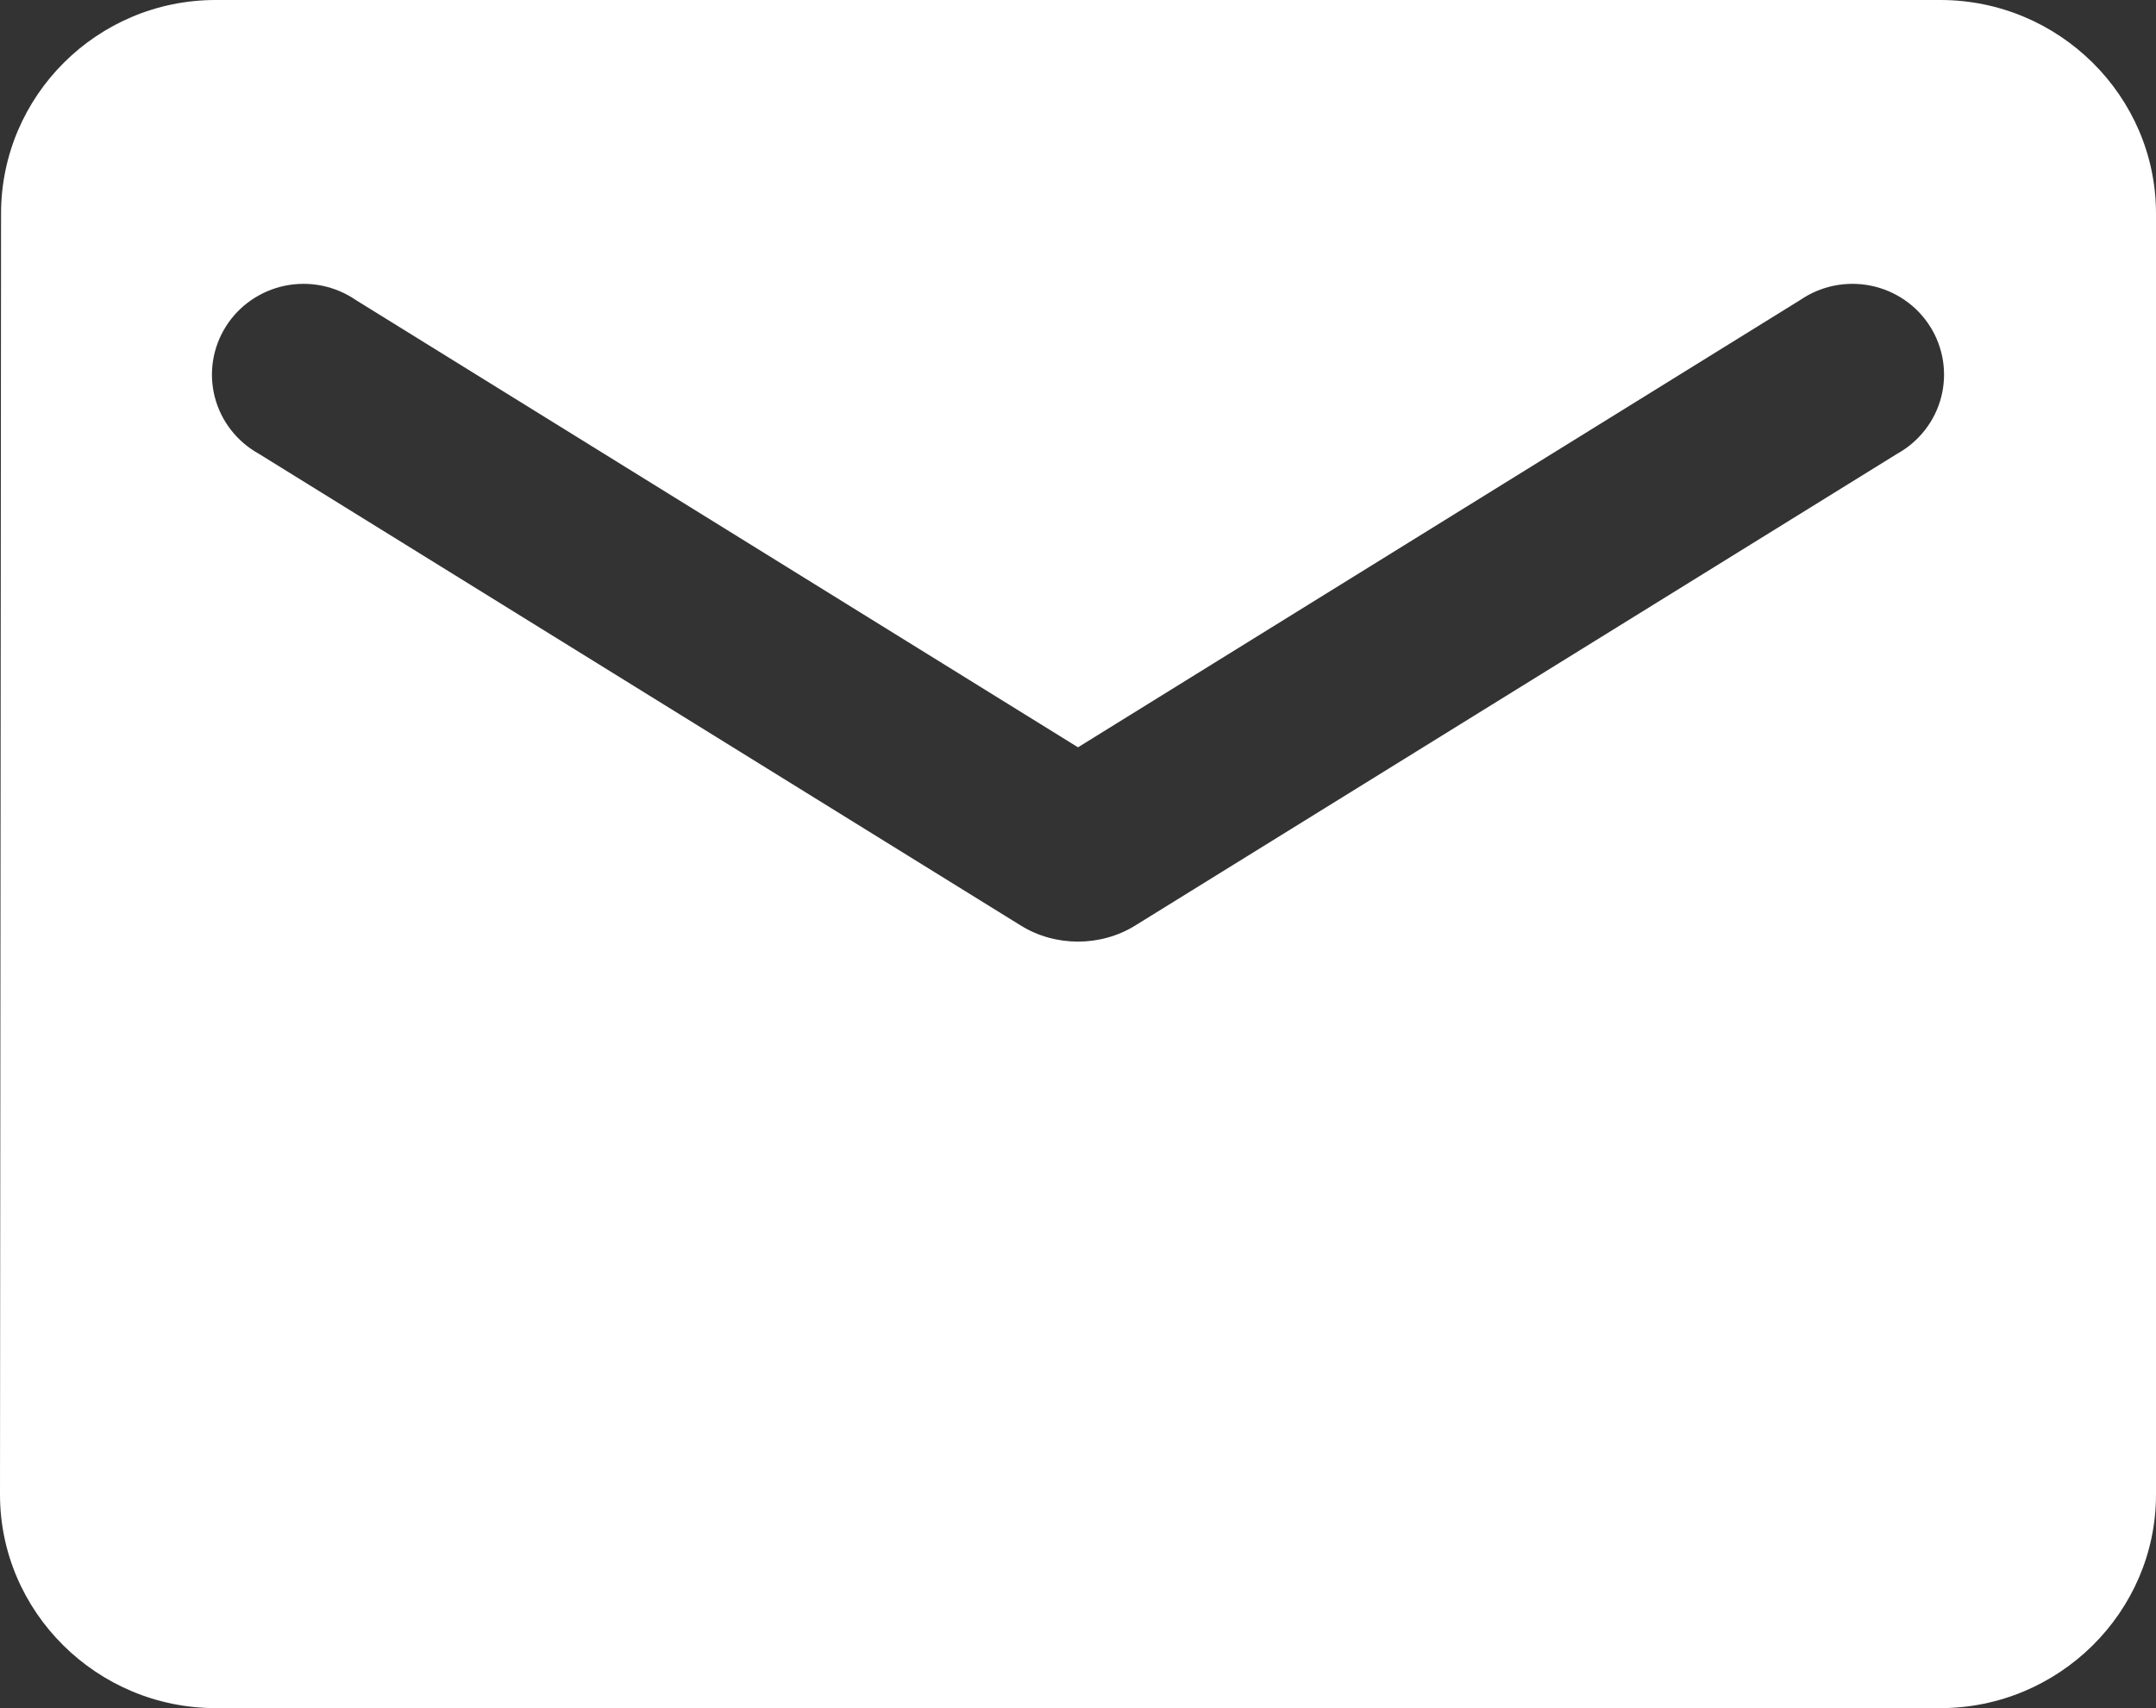 <svg width="53" height="42" viewBox="0 0 53 42" fill="none" xmlns="http://www.w3.org/2000/svg">
<rect x="0" y="0" width="53" height="42" fill="#333333" stroke="none"/>
<path d="M47.7 0H5.3C2.385 0 0.026 2.362 0.026 5.25L0 36.75C0 39.638 2.385 42 5.3 42H47.7C50.615 42 53 39.638 53 36.75V5.25C53 2.362 50.615 0 47.7 0ZM46.64 11.156L27.904 22.759C27.056 23.284 25.944 23.284 25.096 22.759L6.36 11.156C6.094 11.008 5.862 10.809 5.676 10.569C5.49 10.33 5.356 10.056 5.28 9.763C5.205 9.471 5.19 9.166 5.237 8.868C5.284 8.57 5.391 8.284 5.553 8.028C5.714 7.772 5.926 7.551 6.176 7.379C6.427 7.207 6.709 7.086 7.008 7.025C7.306 6.964 7.614 6.964 7.913 7.024C8.211 7.085 8.494 7.204 8.745 7.376L26.5 18.375L44.255 7.376C44.505 7.204 44.789 7.085 45.087 7.024C45.386 6.964 45.694 6.964 45.992 7.025C46.291 7.086 46.573 7.207 46.824 7.379C47.074 7.551 47.286 7.772 47.447 8.028C47.609 8.284 47.716 8.57 47.763 8.868C47.81 9.166 47.795 9.471 47.72 9.763C47.644 10.056 47.51 10.33 47.324 10.569C47.138 10.809 46.906 11.008 46.64 11.156Z" fill="white"/>
</svg>

